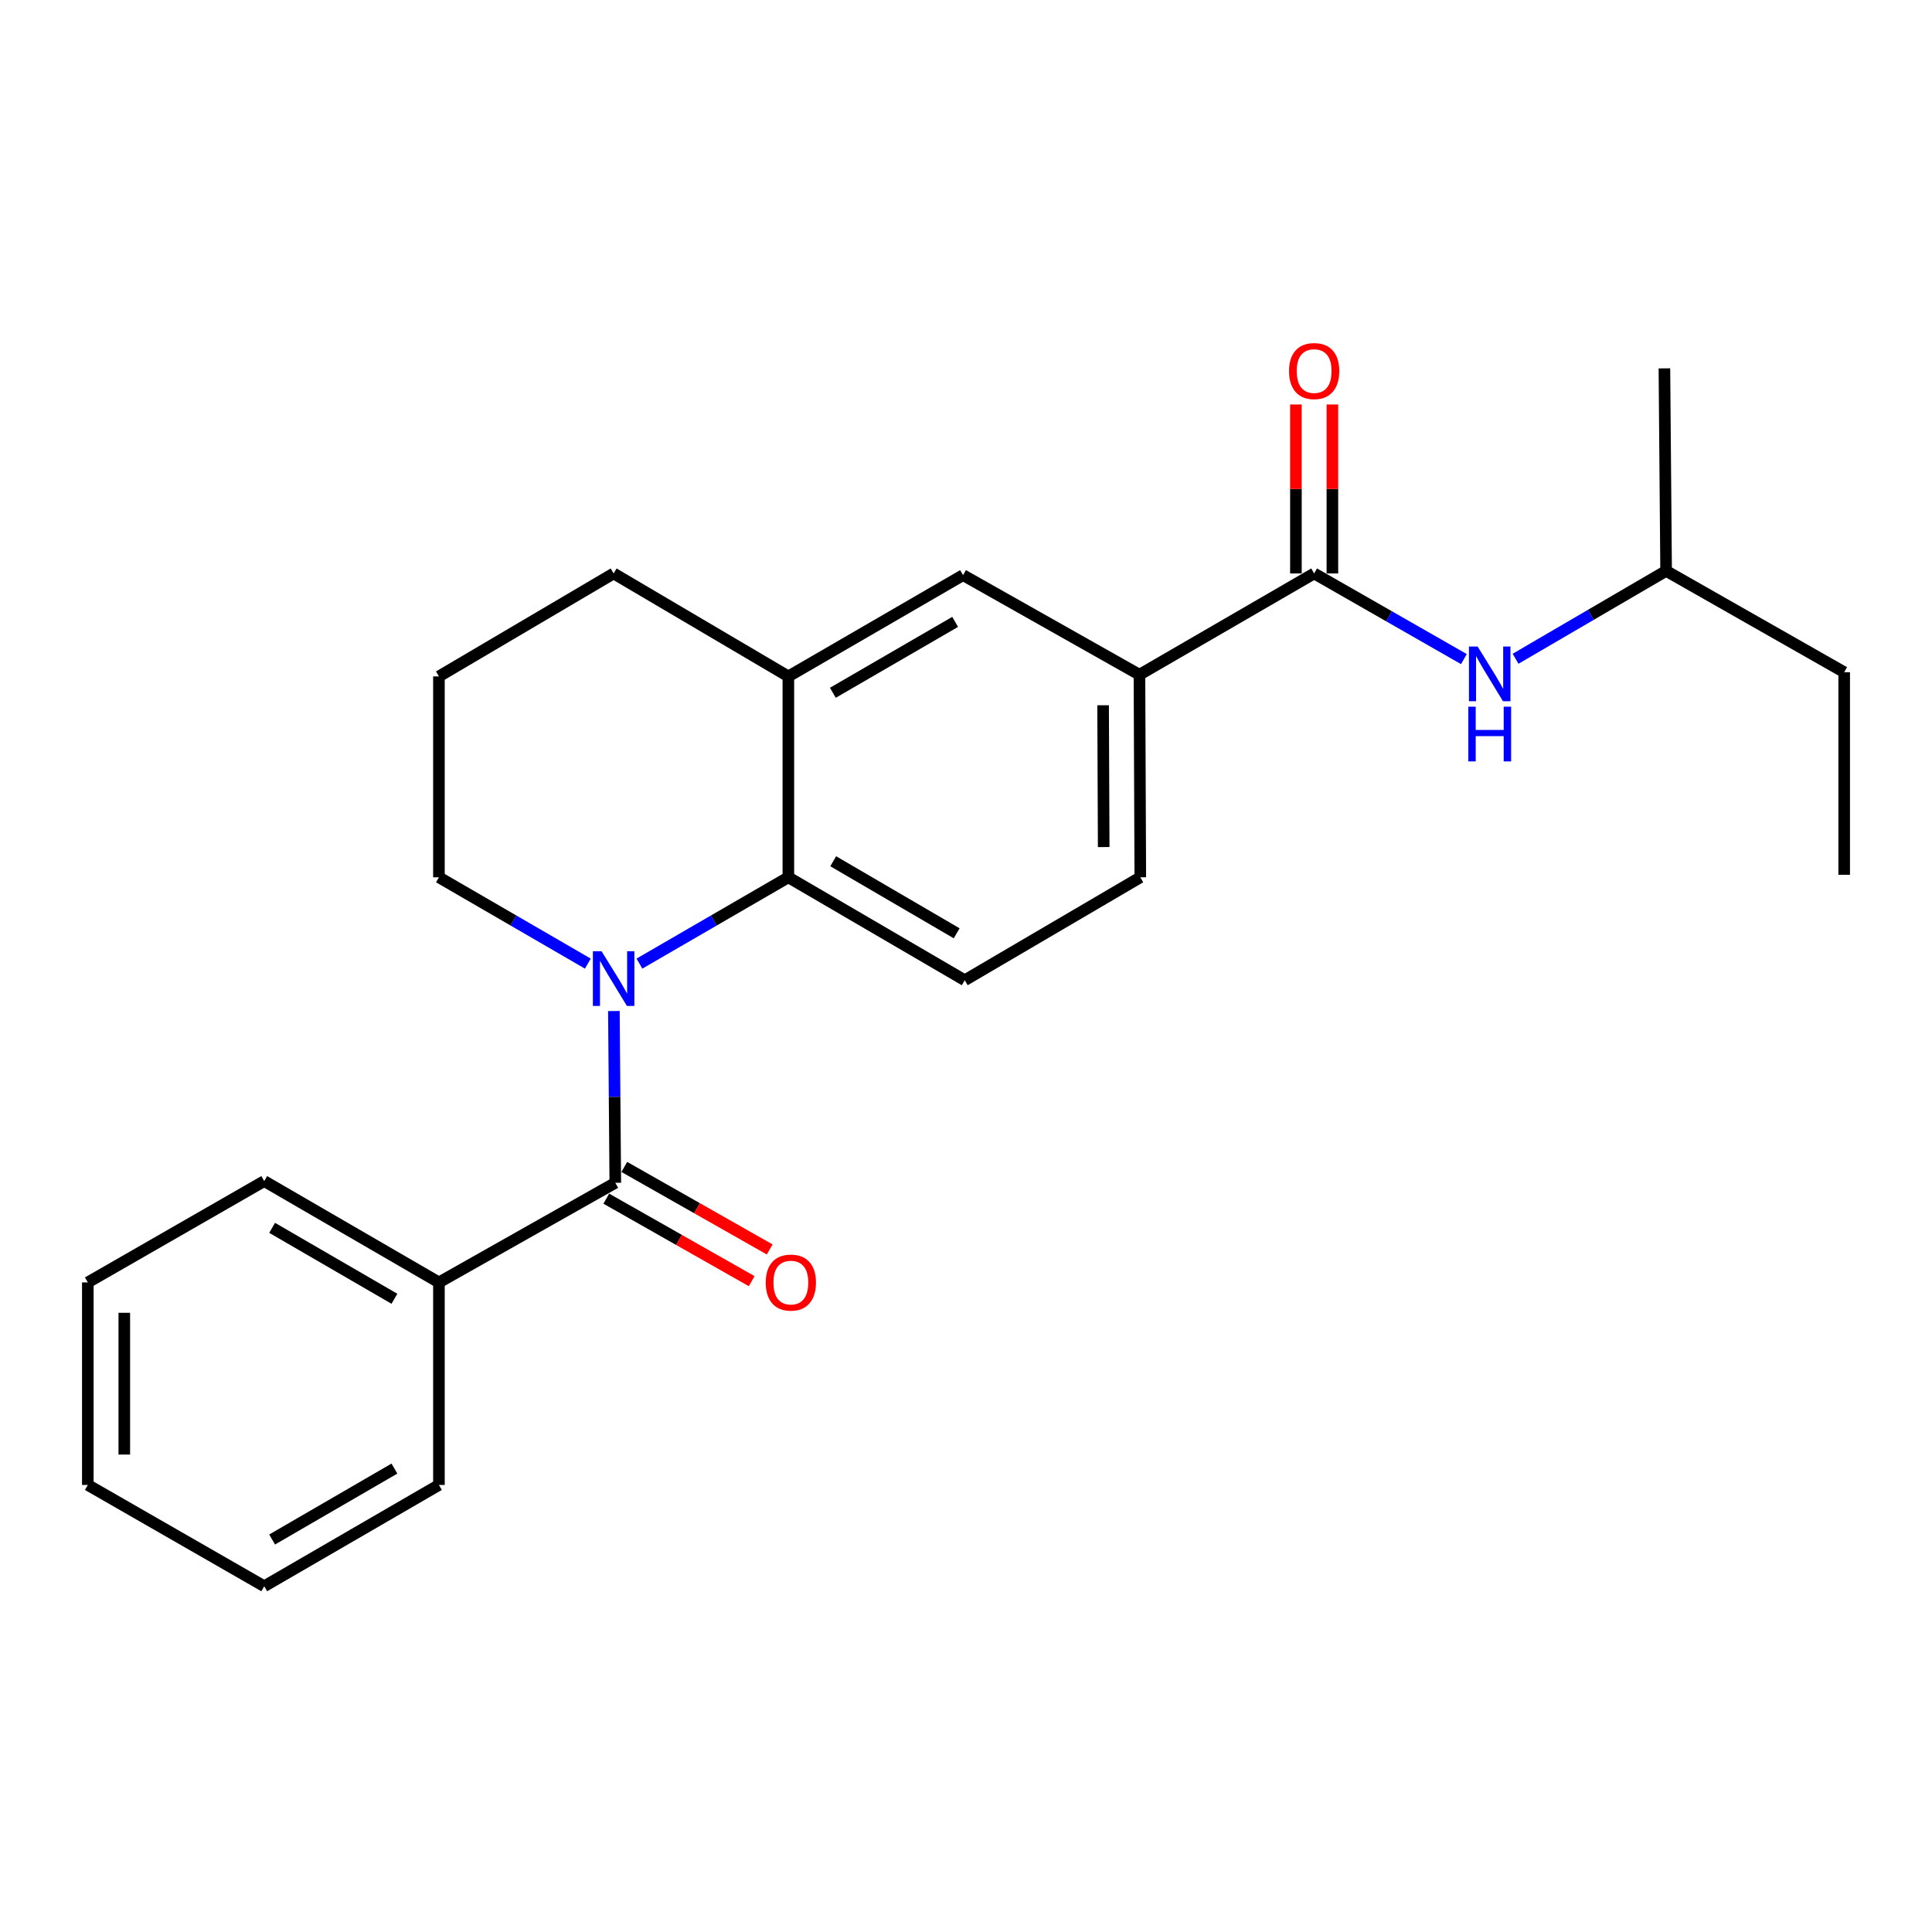 <?xml version='1.0' encoding='iso-8859-1'?>
<svg version='1.1' baseProfile='full'
              xmlns='http://www.w3.org/2000/svg'
                      xmlns:rdkit='http://www.rdkit.org/xml'
                      xmlns:xlink='http://www.w3.org/1999/xlink'
                  xml:space='preserve'
width='1000px' height='1000px' viewBox='0 0 1000 1000'>
<!-- END OF HEADER -->
<rect style='opacity:1.0;fill:#FFFFFF;stroke:none' width='1000' height='1000' x='0' y='0'> </rect>
<path class='bond-0' d='M 317.752,523.307 L 318.114,567.76' style='fill:none;fill-rule:evenodd;stroke:#0000FF;stroke-width:6px;stroke-linecap:butt;stroke-linejoin:miter;stroke-opacity:1' />
<path class='bond-0' d='M 318.114,567.76 L 318.476,612.213' style='fill:none;fill-rule:evenodd;stroke:#000000;stroke-width:6px;stroke-linecap:butt;stroke-linejoin:miter;stroke-opacity:1' />
<path class='bond-1' d='M 330.969,498.765 L 369.511,476.427' style='fill:none;fill-rule:evenodd;stroke:#0000FF;stroke-width:6px;stroke-linecap:butt;stroke-linejoin:miter;stroke-opacity:1' />
<path class='bond-1' d='M 369.511,476.427 L 408.052,454.09' style='fill:none;fill-rule:evenodd;stroke:#000000;stroke-width:6px;stroke-linecap:butt;stroke-linejoin:miter;stroke-opacity:1' />
<path class='bond-12' d='M 304.262,498.764 L 265.726,476.427' style='fill:none;fill-rule:evenodd;stroke:#0000FF;stroke-width:6px;stroke-linecap:butt;stroke-linejoin:miter;stroke-opacity:1' />
<path class='bond-12' d='M 265.726,476.427 L 227.189,454.09' style='fill:none;fill-rule:evenodd;stroke:#000000;stroke-width:6px;stroke-linecap:butt;stroke-linejoin:miter;stroke-opacity:1' />
<path class='bond-8' d='M 313.816,620.423 L 351.444,641.776' style='fill:none;fill-rule:evenodd;stroke:#000000;stroke-width:6px;stroke-linecap:butt;stroke-linejoin:miter;stroke-opacity:1' />
<path class='bond-8' d='M 351.444,641.776 L 389.072,663.129' style='fill:none;fill-rule:evenodd;stroke:#FF0000;stroke-width:6px;stroke-linecap:butt;stroke-linejoin:miter;stroke-opacity:1' />
<path class='bond-8' d='M 323.135,604.003 L 360.762,625.355' style='fill:none;fill-rule:evenodd;stroke:#000000;stroke-width:6px;stroke-linecap:butt;stroke-linejoin:miter;stroke-opacity:1' />
<path class='bond-8' d='M 360.762,625.355 L 398.39,646.708' style='fill:none;fill-rule:evenodd;stroke:#FF0000;stroke-width:6px;stroke-linecap:butt;stroke-linejoin:miter;stroke-opacity:1' />
<path class='bond-9' d='M 318.476,612.213 L 227.189,663.778' style='fill:none;fill-rule:evenodd;stroke:#000000;stroke-width:6px;stroke-linecap:butt;stroke-linejoin:miter;stroke-opacity:1' />
<path class='bond-3' d='M 408.052,454.09 L 408.052,350.111' style='fill:none;fill-rule:evenodd;stroke:#000000;stroke-width:6px;stroke-linecap:butt;stroke-linejoin:miter;stroke-opacity:1' />
<path class='bond-7' d='M 408.052,454.09 L 499.35,507.374' style='fill:none;fill-rule:evenodd;stroke:#000000;stroke-width:6px;stroke-linecap:butt;stroke-linejoin:miter;stroke-opacity:1' />
<path class='bond-7' d='M 431.264,445.776 L 495.172,483.075' style='fill:none;fill-rule:evenodd;stroke:#000000;stroke-width:6px;stroke-linecap:butt;stroke-linejoin:miter;stroke-opacity:1' />
<path class='bond-2' d='M 680.203,296.816 L 589.776,349.23' style='fill:none;fill-rule:evenodd;stroke:#000000;stroke-width:6px;stroke-linecap:butt;stroke-linejoin:miter;stroke-opacity:1' />
<path class='bond-5' d='M 680.203,296.816 L 718.958,318.983' style='fill:none;fill-rule:evenodd;stroke:#000000;stroke-width:6px;stroke-linecap:butt;stroke-linejoin:miter;stroke-opacity:1' />
<path class='bond-5' d='M 718.958,318.983 L 757.713,341.15' style='fill:none;fill-rule:evenodd;stroke:#0000FF;stroke-width:6px;stroke-linecap:butt;stroke-linejoin:miter;stroke-opacity:1' />
<path class='bond-10' d='M 689.643,296.816 L 689.643,253.087' style='fill:none;fill-rule:evenodd;stroke:#000000;stroke-width:6px;stroke-linecap:butt;stroke-linejoin:miter;stroke-opacity:1' />
<path class='bond-10' d='M 689.643,253.087 L 689.643,209.358' style='fill:none;fill-rule:evenodd;stroke:#FF0000;stroke-width:6px;stroke-linecap:butt;stroke-linejoin:miter;stroke-opacity:1' />
<path class='bond-10' d='M 670.763,296.816 L 670.763,253.087' style='fill:none;fill-rule:evenodd;stroke:#000000;stroke-width:6px;stroke-linecap:butt;stroke-linejoin:miter;stroke-opacity:1' />
<path class='bond-10' d='M 670.763,253.087 L 670.763,209.358' style='fill:none;fill-rule:evenodd;stroke:#FF0000;stroke-width:6px;stroke-linecap:butt;stroke-linejoin:miter;stroke-opacity:1' />
<path class='bond-6' d='M 408.052,350.111 L 498.479,297.687' style='fill:none;fill-rule:evenodd;stroke:#000000;stroke-width:6px;stroke-linecap:butt;stroke-linejoin:miter;stroke-opacity:1' />
<path class='bond-6' d='M 431.086,358.581 L 494.385,321.884' style='fill:none;fill-rule:evenodd;stroke:#000000;stroke-width:6px;stroke-linecap:butt;stroke-linejoin:miter;stroke-opacity:1' />
<path class='bond-24' d='M 408.052,350.111 L 317.615,296.816' style='fill:none;fill-rule:evenodd;stroke:#000000;stroke-width:6px;stroke-linecap:butt;stroke-linejoin:miter;stroke-opacity:1' />
<path class='bond-4' d='M 589.776,349.23 L 590.217,454.09' style='fill:none;fill-rule:evenodd;stroke:#000000;stroke-width:6px;stroke-linecap:butt;stroke-linejoin:miter;stroke-opacity:1' />
<path class='bond-4' d='M 570.962,365.038 L 571.271,438.44' style='fill:none;fill-rule:evenodd;stroke:#000000;stroke-width:6px;stroke-linecap:butt;stroke-linejoin:miter;stroke-opacity:1' />
<path class='bond-25' d='M 589.776,349.23 L 498.479,297.687' style='fill:none;fill-rule:evenodd;stroke:#000000;stroke-width:6px;stroke-linecap:butt;stroke-linejoin:miter;stroke-opacity:1' />
<path class='bond-14' d='M 784.453,340.978 L 823.415,318.236' style='fill:none;fill-rule:evenodd;stroke:#0000FF;stroke-width:6px;stroke-linecap:butt;stroke-linejoin:miter;stroke-opacity:1' />
<path class='bond-14' d='M 823.415,318.236 L 862.378,295.494' style='fill:none;fill-rule:evenodd;stroke:#000000;stroke-width:6px;stroke-linecap:butt;stroke-linejoin:miter;stroke-opacity:1' />
<path class='bond-11' d='M 499.35,507.374 L 590.217,454.09' style='fill:none;fill-rule:evenodd;stroke:#000000;stroke-width:6px;stroke-linecap:butt;stroke-linejoin:miter;stroke-opacity:1' />
<path class='bond-16' d='M 227.189,663.778 L 136.762,611.332' style='fill:none;fill-rule:evenodd;stroke:#000000;stroke-width:6px;stroke-linecap:butt;stroke-linejoin:miter;stroke-opacity:1' />
<path class='bond-16' d='M 204.152,672.243 L 140.854,635.531' style='fill:none;fill-rule:evenodd;stroke:#000000;stroke-width:6px;stroke-linecap:butt;stroke-linejoin:miter;stroke-opacity:1' />
<path class='bond-17' d='M 227.189,663.778 L 227.189,768.606' style='fill:none;fill-rule:evenodd;stroke:#000000;stroke-width:6px;stroke-linecap:butt;stroke-linejoin:miter;stroke-opacity:1' />
<path class='bond-15' d='M 227.189,454.09 L 227.189,350.111' style='fill:none;fill-rule:evenodd;stroke:#000000;stroke-width:6px;stroke-linecap:butt;stroke-linejoin:miter;stroke-opacity:1' />
<path class='bond-13' d='M 317.615,296.816 L 227.189,350.111' style='fill:none;fill-rule:evenodd;stroke:#000000;stroke-width:6px;stroke-linecap:butt;stroke-linejoin:miter;stroke-opacity:1' />
<path class='bond-18' d='M 862.378,295.494 L 954.545,347.93' style='fill:none;fill-rule:evenodd;stroke:#000000;stroke-width:6px;stroke-linecap:butt;stroke-linejoin:miter;stroke-opacity:1' />
<path class='bond-19' d='M 862.378,295.494 L 861.497,190.666' style='fill:none;fill-rule:evenodd;stroke:#000000;stroke-width:6px;stroke-linecap:butt;stroke-linejoin:miter;stroke-opacity:1' />
<path class='bond-21' d='M 136.762,611.332 L 45.455,663.778' style='fill:none;fill-rule:evenodd;stroke:#000000;stroke-width:6px;stroke-linecap:butt;stroke-linejoin:miter;stroke-opacity:1' />
<path class='bond-22' d='M 227.189,768.606 L 136.762,821.041' style='fill:none;fill-rule:evenodd;stroke:#000000;stroke-width:6px;stroke-linecap:butt;stroke-linejoin:miter;stroke-opacity:1' />
<path class='bond-22' d='M 204.154,760.138 L 140.855,796.842' style='fill:none;fill-rule:evenodd;stroke:#000000;stroke-width:6px;stroke-linecap:butt;stroke-linejoin:miter;stroke-opacity:1' />
<path class='bond-20' d='M 954.545,347.93 L 954.545,452.789' style='fill:none;fill-rule:evenodd;stroke:#000000;stroke-width:6px;stroke-linecap:butt;stroke-linejoin:miter;stroke-opacity:1' />
<path class='bond-26' d='M 45.455,663.778 L 45.455,768.606' style='fill:none;fill-rule:evenodd;stroke:#000000;stroke-width:6px;stroke-linecap:butt;stroke-linejoin:miter;stroke-opacity:1' />
<path class='bond-26' d='M 64.335,679.502 L 64.335,752.881' style='fill:none;fill-rule:evenodd;stroke:#000000;stroke-width:6px;stroke-linecap:butt;stroke-linejoin:miter;stroke-opacity:1' />
<path class='bond-23' d='M 136.762,821.041 L 45.455,768.606' style='fill:none;fill-rule:evenodd;stroke:#000000;stroke-width:6px;stroke-linecap:butt;stroke-linejoin:miter;stroke-opacity:1' />
<path  class='atom-0' d='M 311.355 492.344
L 320.635 507.344
Q 321.555 508.824, 323.035 511.504
Q 324.515 514.184, 324.595 514.344
L 324.595 492.344
L 328.355 492.344
L 328.355 520.664
L 324.475 520.664
L 314.515 504.264
Q 313.355 502.344, 312.115 500.144
Q 310.915 497.944, 310.555 497.264
L 310.555 520.664
L 306.875 520.664
L 306.875 492.344
L 311.355 492.344
' fill='#0000FF'/>
<path  class='atom-6' d='M 764.81 334.63
L 774.09 349.63
Q 775.01 351.11, 776.49 353.79
Q 777.97 356.47, 778.05 356.63
L 778.05 334.63
L 781.81 334.63
L 781.81 362.95
L 777.93 362.95
L 767.97 346.55
Q 766.81 344.63, 765.57 342.43
Q 764.37 340.23, 764.01 339.55
L 764.01 362.95
L 760.33 362.95
L 760.33 334.63
L 764.81 334.63
' fill='#0000FF'/>
<path  class='atom-6' d='M 759.99 365.782
L 763.83 365.782
L 763.83 377.822
L 778.31 377.822
L 778.31 365.782
L 782.15 365.782
L 782.15 394.102
L 778.31 394.102
L 778.31 381.022
L 763.83 381.022
L 763.83 394.102
L 759.99 394.102
L 759.99 365.782
' fill='#0000FF'/>
<path  class='atom-9' d='M 396.343 663.858
Q 396.343 657.058, 399.703 653.258
Q 403.063 649.458, 409.343 649.458
Q 415.623 649.458, 418.983 653.258
Q 422.343 657.058, 422.343 663.858
Q 422.343 670.738, 418.943 674.658
Q 415.543 678.538, 409.343 678.538
Q 403.103 678.538, 399.703 674.658
Q 396.343 670.778, 396.343 663.858
M 409.343 675.338
Q 413.663 675.338, 415.983 672.458
Q 418.343 669.538, 418.343 663.858
Q 418.343 658.298, 415.983 655.498
Q 413.663 652.658, 409.343 652.658
Q 405.023 652.658, 402.663 655.458
Q 400.343 658.258, 400.343 663.858
Q 400.343 669.578, 402.663 672.458
Q 405.023 675.338, 409.343 675.338
' fill='#FF0000'/>
<path  class='atom-11' d='M 667.203 192.057
Q 667.203 185.257, 670.563 181.457
Q 673.923 177.657, 680.203 177.657
Q 686.483 177.657, 689.843 181.457
Q 693.203 185.257, 693.203 192.057
Q 693.203 198.937, 689.803 202.857
Q 686.403 206.737, 680.203 206.737
Q 673.963 206.737, 670.563 202.857
Q 667.203 198.977, 667.203 192.057
M 680.203 203.537
Q 684.523 203.537, 686.843 200.657
Q 689.203 197.737, 689.203 192.057
Q 689.203 186.497, 686.843 183.697
Q 684.523 180.857, 680.203 180.857
Q 675.883 180.857, 673.523 183.657
Q 671.203 186.457, 671.203 192.057
Q 671.203 197.777, 673.523 200.657
Q 675.883 203.537, 680.203 203.537
' fill='#FF0000'/>
</svg>

